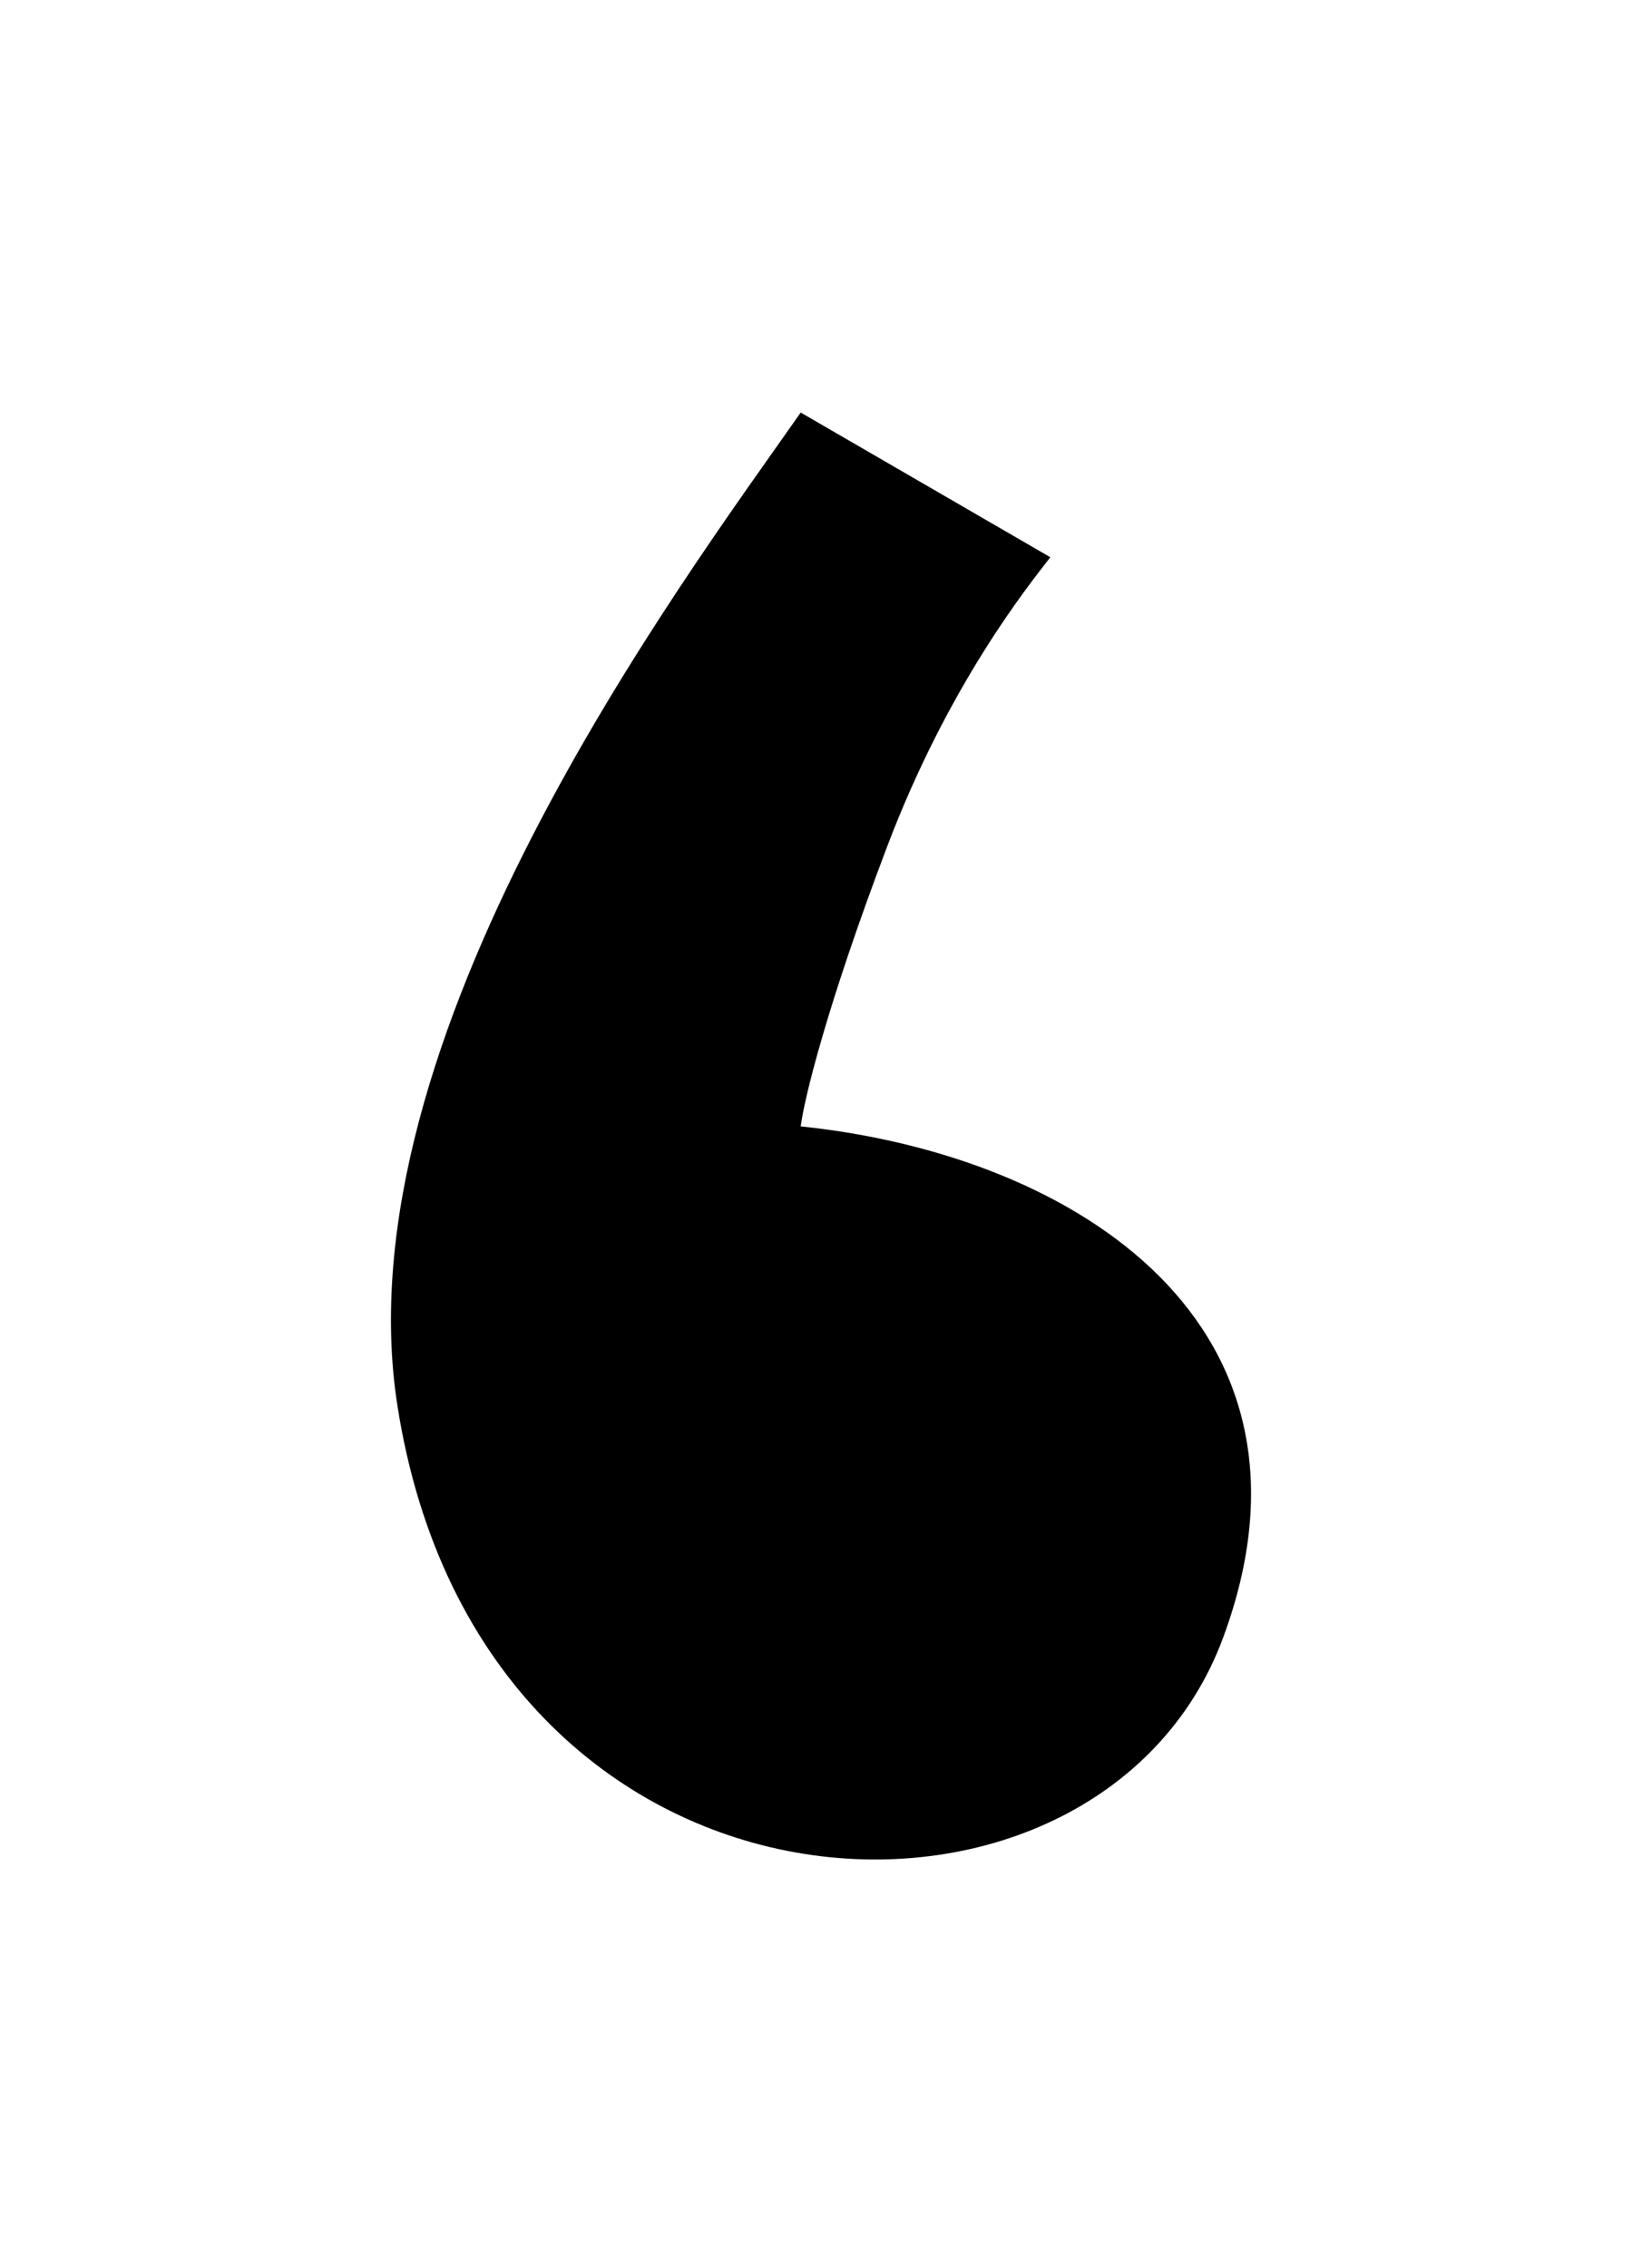 <?xml version="1.0" encoding="UTF-8" standalone="no"?><svg width='42' height='58' viewBox='0 0 42 58' fill='none' xmlns='http://www.w3.org/2000/svg'>
<path d='M20.481 10.549L26.866 14.249C26.293 14.989 24.263 17.505 22.691 21.649C21.119 25.793 20.563 28.144 20.481 28.802C27.603 29.542 34.223 33.931 31.286 41.875C28.093 50.508 12.352 49.862 10.167 35.955C8.694 26.582 17.37 14.989 20.481 10.549Z' fill='black'/>
</svg>
